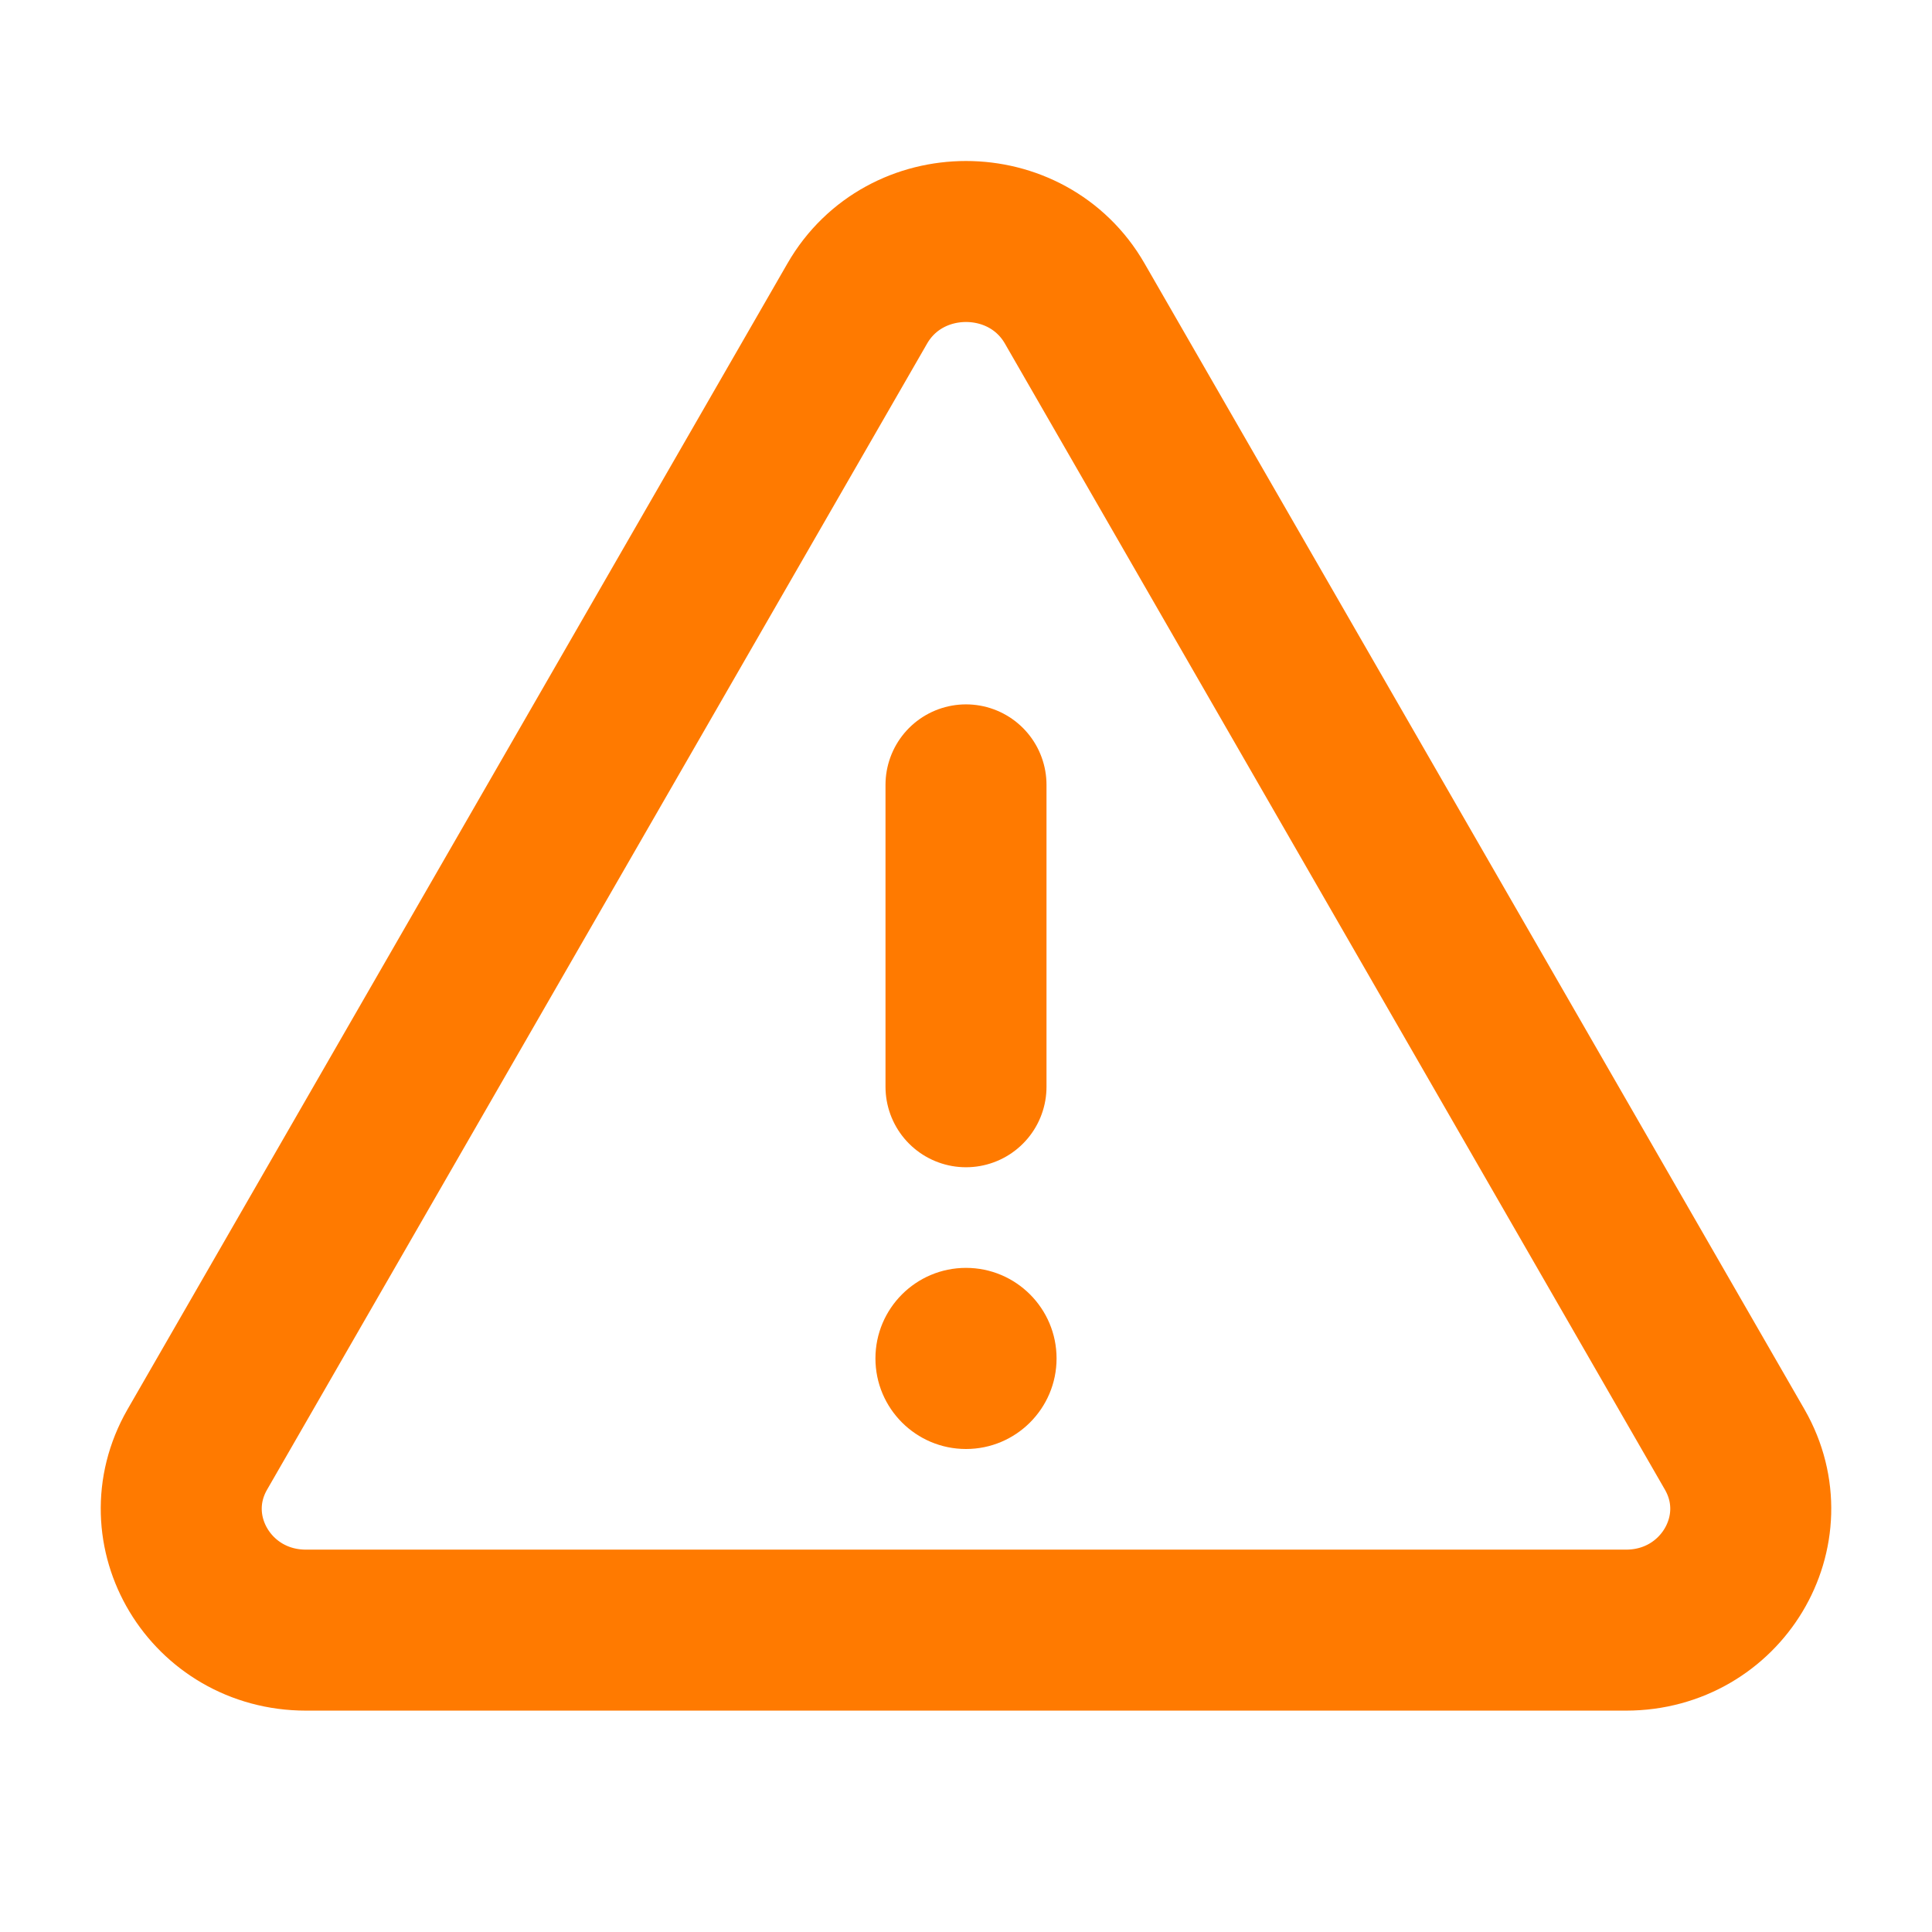 <svg width="24" height="24" viewBox="0 0 24 24" fill="none" xmlns="http://www.w3.org/2000/svg">
<path d="M13.351 3.771L21.55 18.008C22.125 19.012 21.383 20.25 20.199 20.25H3.801C2.617 20.25 1.875 19.012 2.45 18.008L10.649 3.771C11.24 2.743 12.76 2.743 13.351 3.771Z" stroke="#FF7A00" stroke-width="2" stroke-linecap="round" stroke-linejoin="round"/>
<path d="M12 13.5V9.75" stroke="#FF7A00" stroke-width="2" stroke-linecap="round" stroke-linejoin="round"/>
<path d="M12 18C12.621 18 13.125 17.496 13.125 16.875C13.125 16.254 12.621 15.75 12 15.75C11.379 15.75 10.875 16.254 10.875 16.875C10.875 17.496 11.379 18 12 18Z" fill="#FF7A00"/>
</svg>
